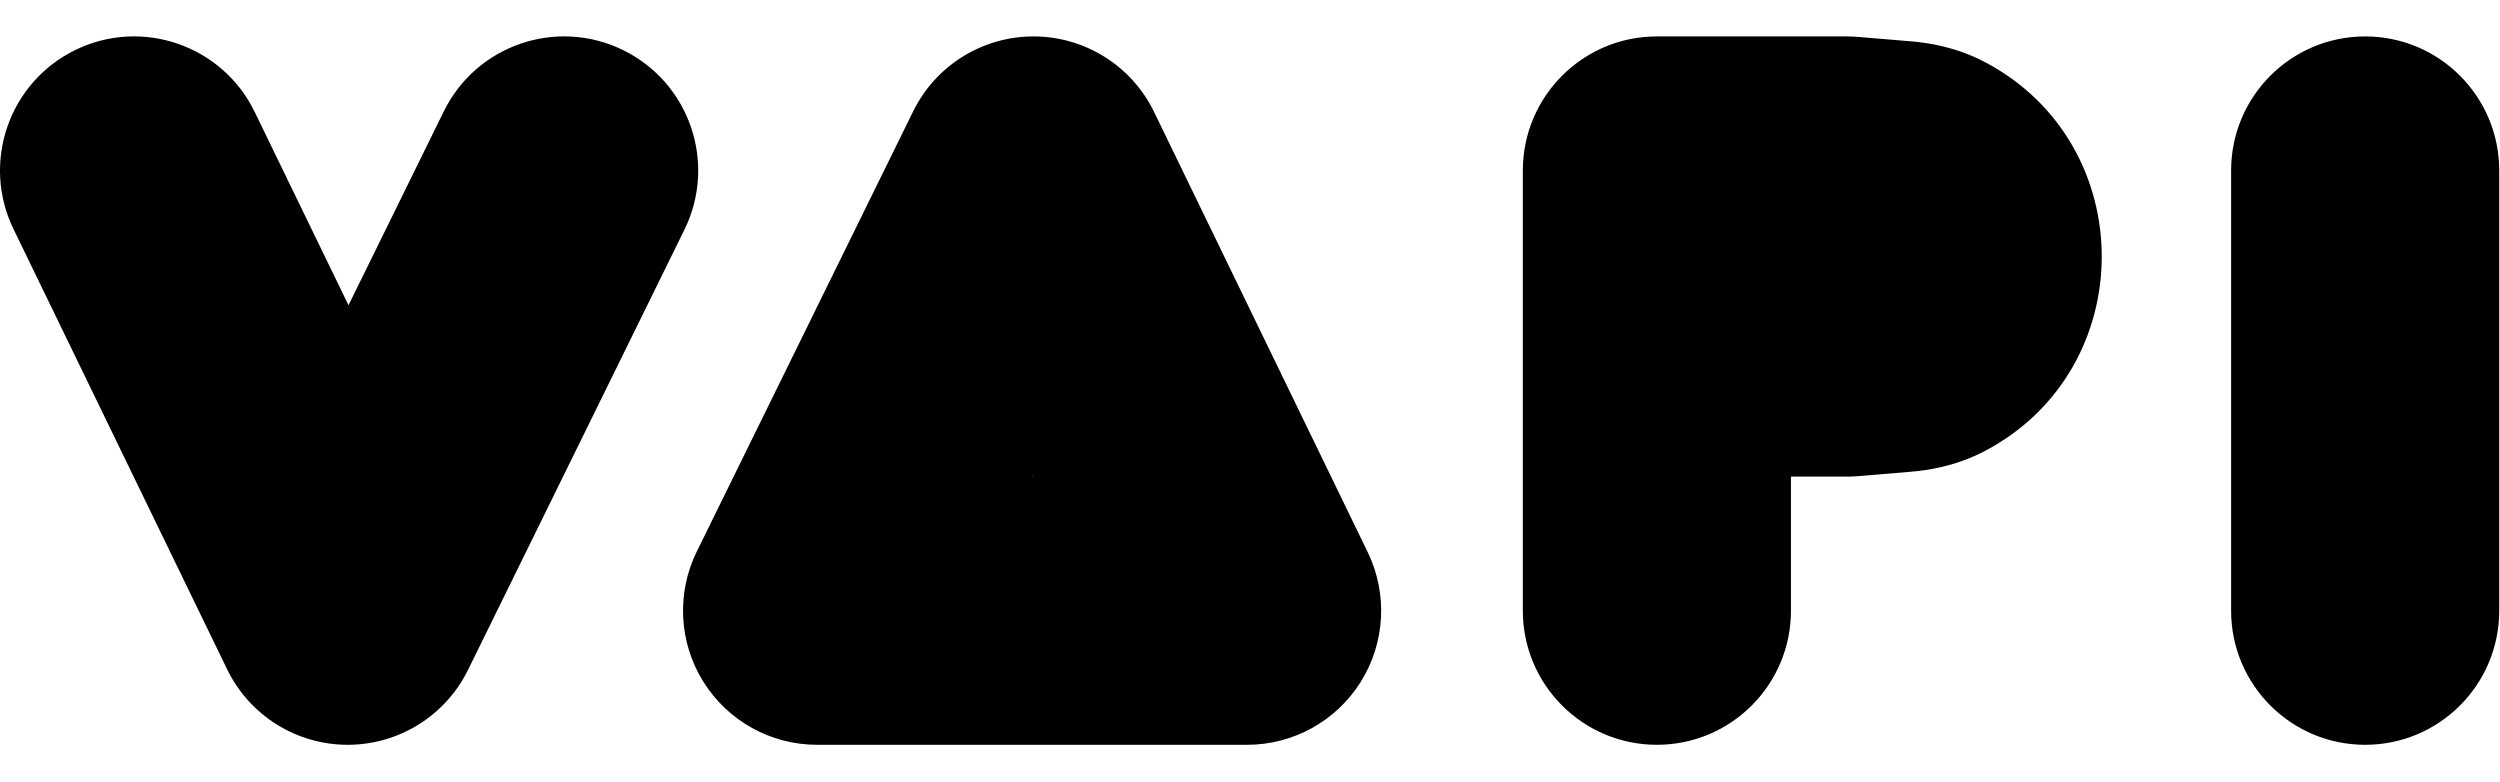 <svg width="1374" height="430" viewBox="0 -20 1374 430" fill="none" xmlns="http://www.w3.org/2000/svg">
<path fill-rule="evenodd" clip-rule="evenodd" d="M41.527 7.413C78.137 -10.358 122.219 4.918 139.988 41.533L191.536 147.755L243.919 41.196C261.873 4.672 306.033 -10.38 342.552 7.578C379.071 25.535 394.12 69.701 376.165 106.225L257.232 348.164C244.81 373.433 219.076 389.414 190.921 389.342C162.767 389.271 137.114 373.159 124.821 347.827L7.412 105.888C-10.357 69.273 4.917 25.184 41.527 7.413ZM568.188 0.017C596.342 0.089 621.995 16.2 634.288 41.533L751.697 283.471C762.78 306.309 761.33 333.245 747.858 354.761C734.387 376.276 710.791 389.343 685.409 389.343H449.067C423.618 389.343 399.97 376.208 386.518 354.602C373.066 332.995 371.715 305.976 382.943 283.134L501.877 41.196C514.299 15.926 540.033 -0.055 568.188 0.017ZM836.946 73.711C836.946 33.011 869.935 0.017 910.629 0.017H1014.9C1016.94 0.017 1018.99 0.102 1021.03 0.272L1050.33 2.72C1059.14 3.455 1074.72 5.557 1091.1 14.222C1176.45 59.347 1176.45 182.625 1091.1 227.75C1074.72 236.415 1059.14 238.517 1050.33 239.252L1021.03 241.7C1018.99 241.87 1016.94 241.955 1014.9 241.955H984.312V315.649C984.312 356.349 951.323 389.343 910.629 389.343C869.935 389.343 836.946 356.349 836.946 315.649V73.711ZM1299.9 0.017C1340.59 0.017 1373.58 33.011 1373.58 73.711V315.649C1373.58 356.349 1340.59 389.343 1299.9 389.343C1259.2 389.343 1226.22 356.349 1226.22 315.649V73.711C1226.22 33.011 1259.2 0.017 1299.9 0.017ZM567.401 241.955H567.743L567.573 241.605L567.401 241.955Z" fill="currentColor"/>
</svg>
